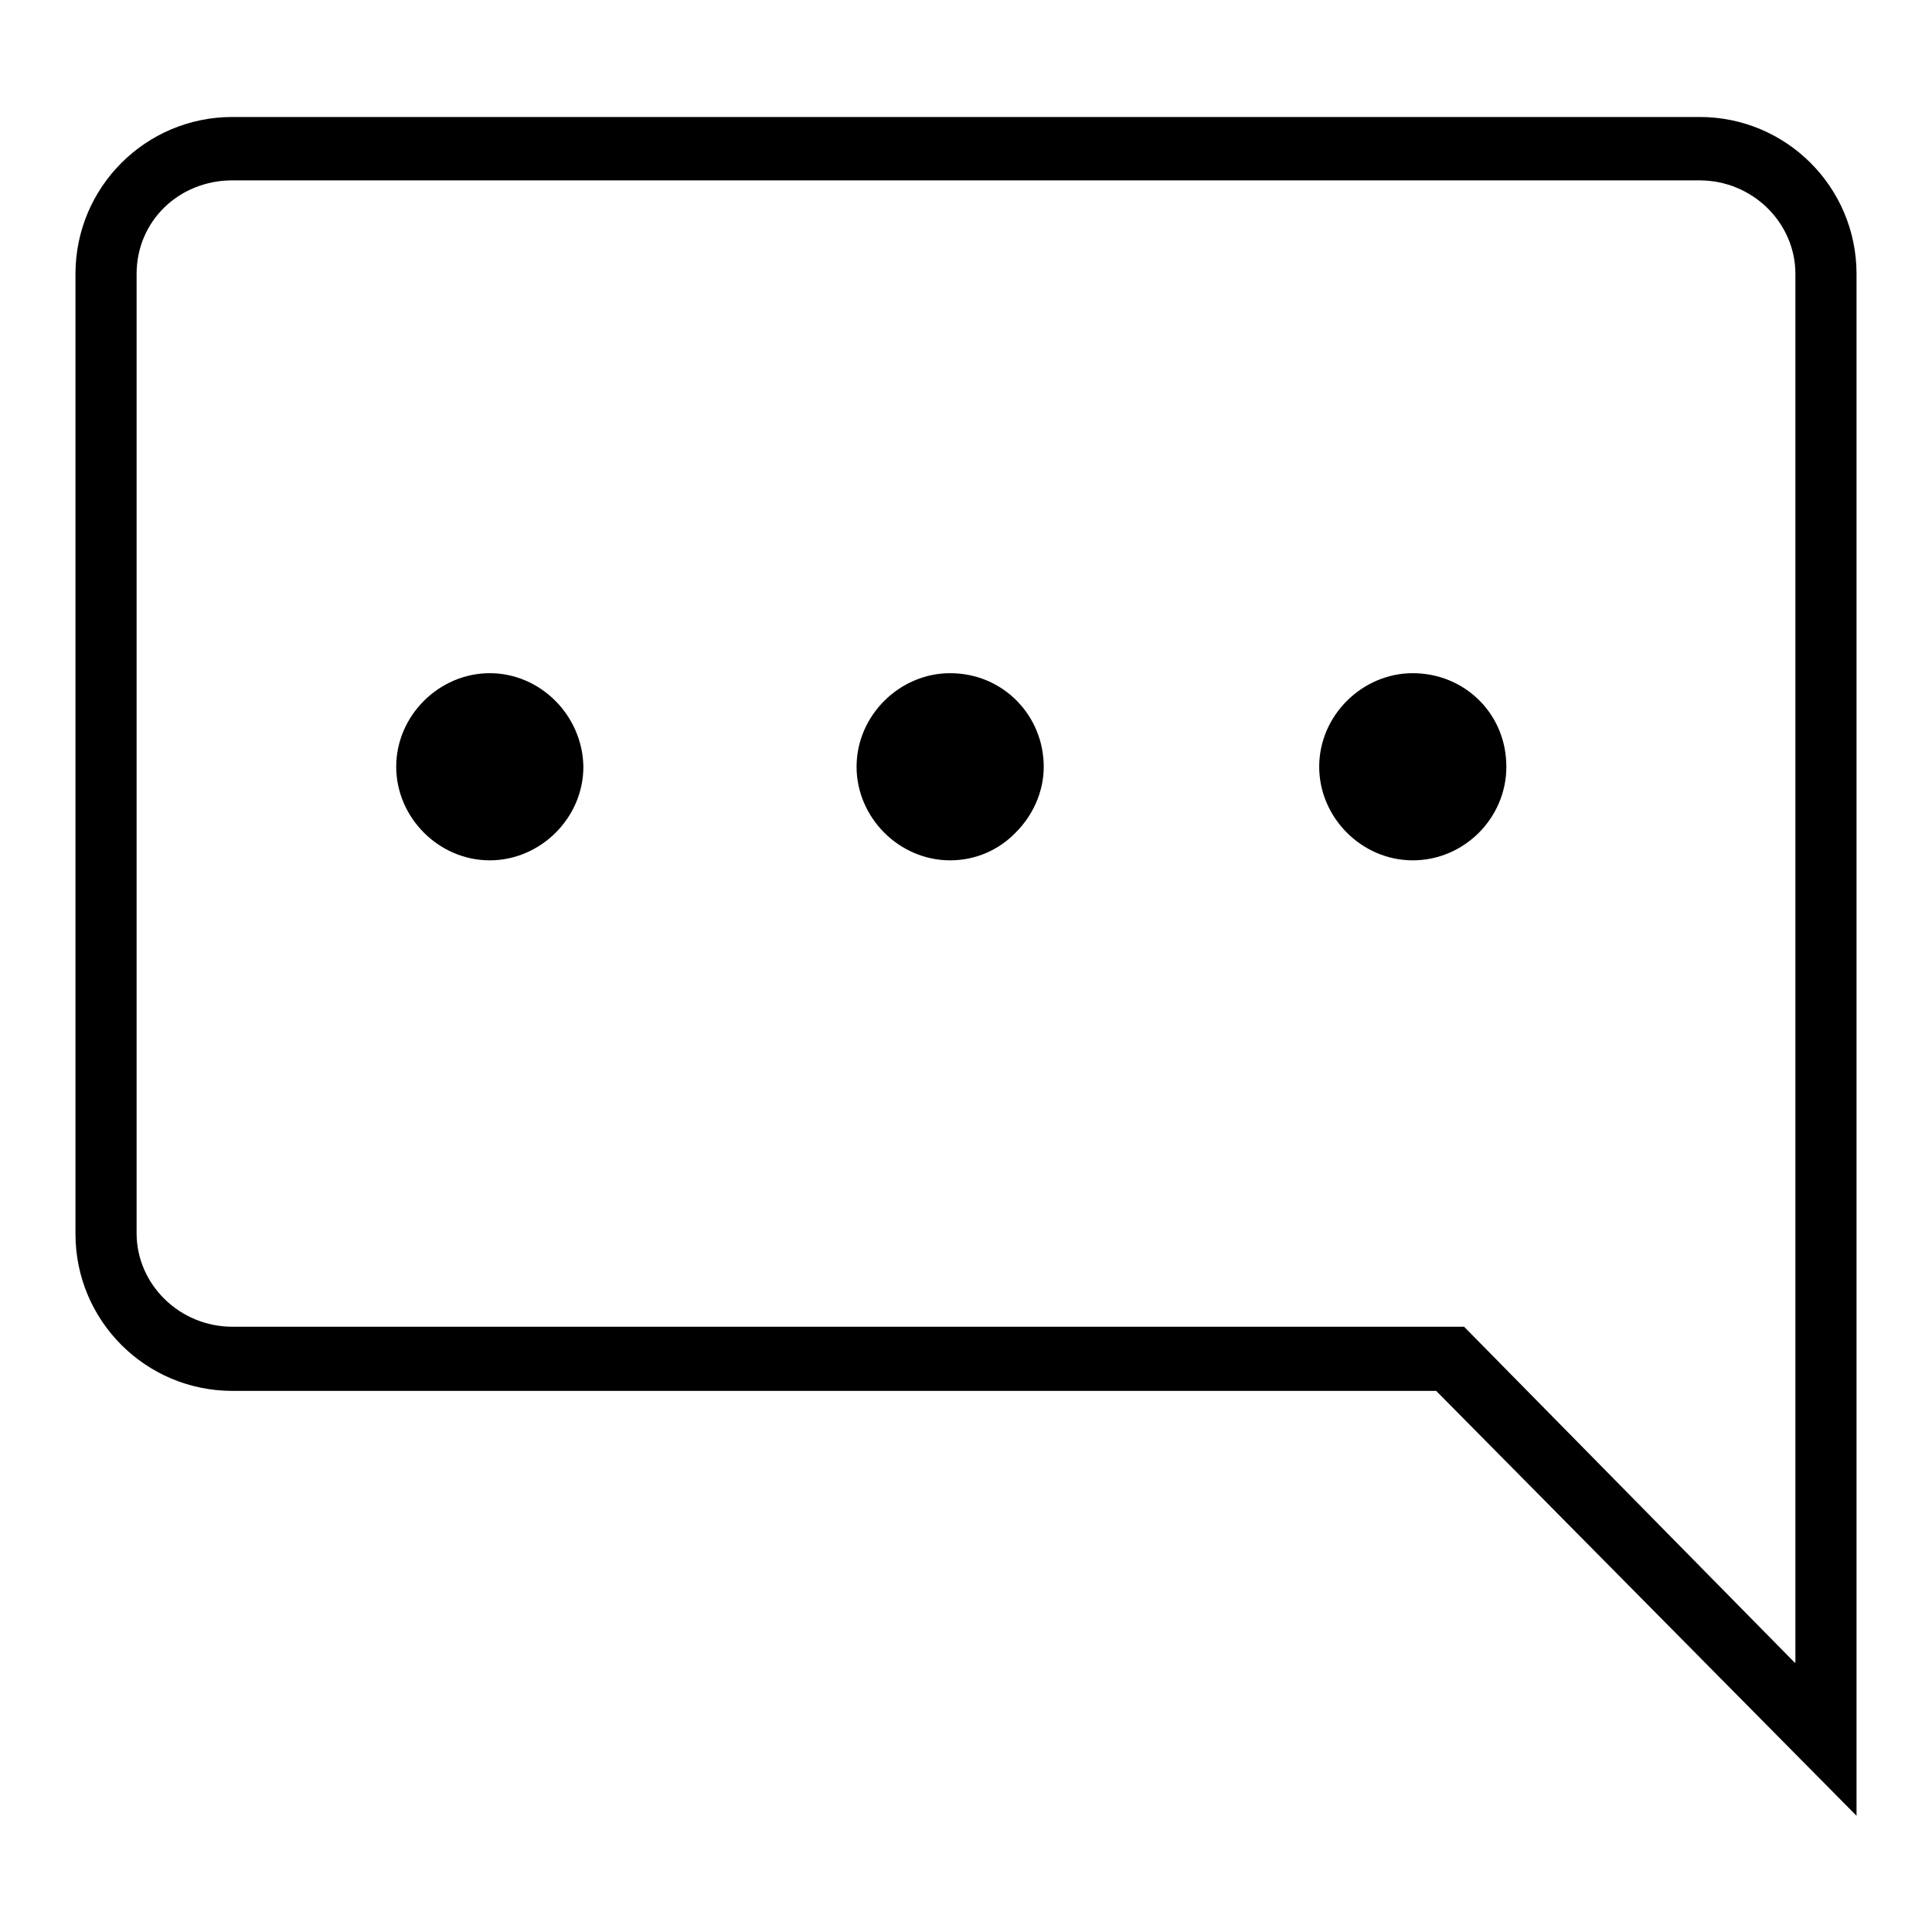<?xml version="1.0" encoding="utf-8"?>
<!-- Svg Vector Icons : http://www.onlinewebfonts.com/icon -->
<!DOCTYPE svg PUBLIC "-//W3C//DTD SVG 1.1//EN" "http://www.w3.org/Graphics/SVG/1.1/DTD/svg11.dtd">
<svg version="1.1" xmlns="http://www.w3.org/2000/svg" xmlns:xlink="http://www.w3.org/1999/xlink" x="0px" y="0px" viewBox="0 0 256 256" enable-background="new 0 0 256 256" xml:space="preserve">
<g><g><path fill="#000000" d="M225.2,15.5H30.8C19.3,15.5,10,24.8,10,36.3v127.2c0,11.5,9.3,20.8,20.8,20.8h159.5l55.7,56.3V36.3C246,24.8,236.7,15.5,225.2,15.5z M237.8,220.3L194,175.8H30.8c-7,0-12.7-5.6-12.7-12.4V36.3c0-7,5.6-12.4,12.7-12.4h194.4c7,0,12.7,5.6,12.7,12.4V220.3z"/><path fill="#000000" d="M187.2,89.2c-6.7,0-12.4,5.6-12.4,12.4c0,6.7,5.6,12.4,12.4,12.4s12.4-5.6,12.4-12.4C199.6,94.5,194,89.2,187.2,89.2z"/><path fill="#000000" d="M125.9,89.2c-6.7,0-12.4,5.6-12.4,12.4c0,6.7,5.6,12.4,12.4,12.4c3.4,0,6.5-1.4,8.7-3.7c2.2-2.2,3.7-5.3,3.7-8.7C138.3,94.8,132.9,89.2,125.9,89.2z"/><path fill="#000000" d="M64.9,89.2c-6.7,0-12.4,5.6-12.4,12.4c0,6.7,5.6,12.4,12.4,12.4c6.7,0,12.4-5.6,12.4-12.4C77.2,94.8,71.6,89.2,64.9,89.2z"/></g></g>
</svg>
